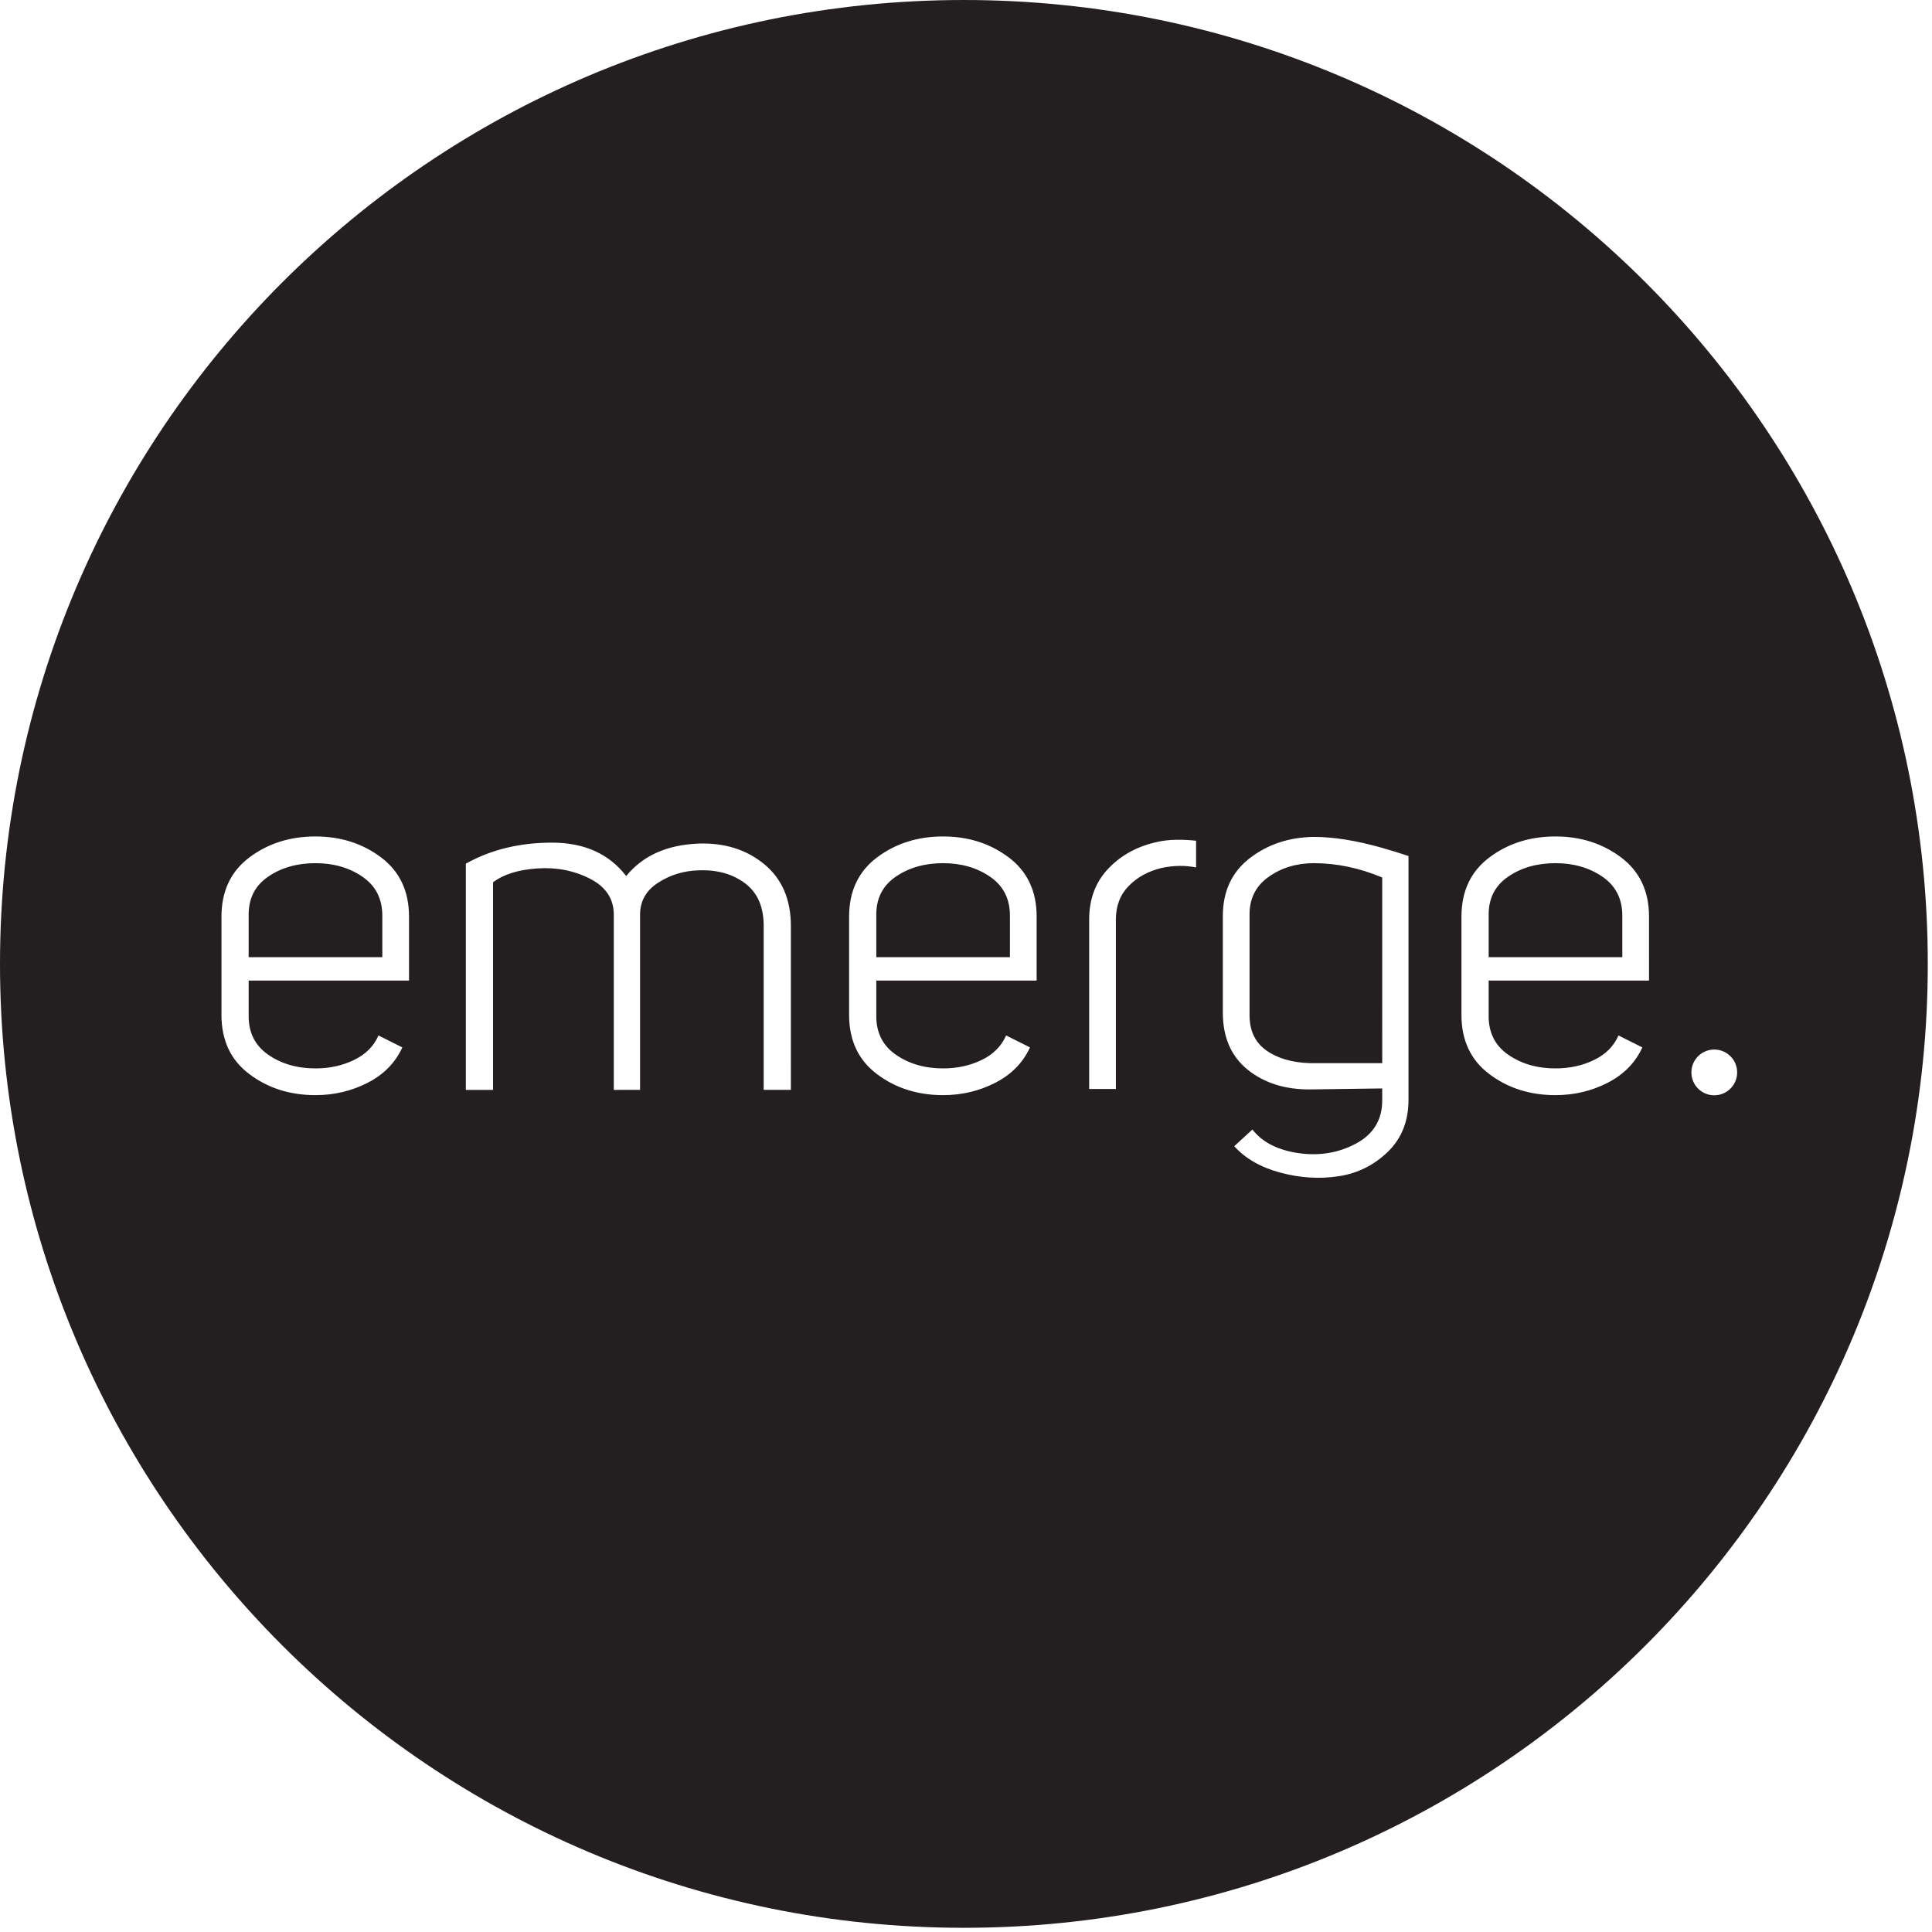 <?xml version="1.0" encoding="utf-8"?>
<!-- Generator: Adobe Illustrator 17.0.0, SVG Export Plug-In . SVG Version: 6.00 Build 0)  -->
<!DOCTYPE svg PUBLIC "-//W3C//DTD SVG 1.1//EN" "http://www.w3.org/Graphics/SVG/1.1/DTD/svg11.dtd">
<svg version="1.1" id="Layer_1" xmlns="http://www.w3.org/2000/svg" xmlns:xlink="http://www.w3.org/1999/xlink" x="0px" y="0px"
	 width="200px" height="200px" viewBox="0 0 200 200" enable-background="new 0 0 200 200" xml:space="preserve">
<g>
	<path fill="#231F20" d="M25.741,99.087h13.837v-4.198v-0.101c0-1.745-0.687-3.085-2.051-4.026
		c-1.367-0.939-2.991-1.407-4.867-1.407c-1.912,0-3.55,0.467-4.916,1.407c-1.367,0.942-2.033,2.282-2.002,4.026v0.101L25.741,99.087
		L25.741,99.087z M90.715,99.087h13.832v-4.198v-0.101c0-1.745-0.68-3.085-2.049-4.026c-1.367-0.939-2.988-1.407-4.867-1.407
		c-1.908,0-3.55,0.467-4.914,1.407c-1.367,0.942-2.035,2.282-2.002,4.026v0.101V99.087z M135.578,110.057h7.509V90.838
		c-2.371-0.991-4.724-1.483-7.066-1.483c-1.81,0-3.382,0.479-4.715,1.434c-1.338,0.955-1.989,2.288-1.953,3.999v0.051v9.978v0.101
		c-0.036,1.68,0.526,2.939,1.68,3.78C132.185,109.538,133.702,109.992,135.578,110.057 M154.106,99.087h13.835v-4.198v-0.101
		c0-1.745-0.684-3.085-2.049-4.026c-1.367-0.939-2.991-1.407-4.867-1.407c-1.912,0-3.55,0.467-4.916,1.407
		c-1.369,0.942-2.033,2.282-2.002,4.026v0.101v4.198H154.106z M179.829,111.016c0,1.309-1.06,2.369-2.369,2.369
		s-2.367-1.06-2.367-2.369c0-1.309,1.058-2.367,2.367-2.367S179.829,109.708,179.829,111.016 M170.707,101.508h-16.601v3.559
		c-0.031,1.778,0.633,3.145,2.002,4.1c1.367,0.955,3.004,1.434,4.916,1.434c1.449,0,2.776-0.286,3.977-0.866
		c1.201-0.575,2.051-1.423,2.545-2.545l2.469,1.237c-0.725,1.584-1.919,2.8-3.581,3.657c-1.664,0.854-3.469,1.284-5.411,1.284
		c-2.635,0-4.916-0.722-6.842-2.174c-1.928-1.447-2.892-3.489-2.892-6.127V94.889c0-2.635,0.964-4.677,2.892-6.129
		c1.926-1.447,4.207-2.17,6.842-2.17c2.604,0,4.867,0.722,6.793,2.17c1.928,1.452,2.89,3.494,2.89,6.129v4.198L170.707,101.508
		L170.707,101.508z M145.807,113.861c0,2.205-0.718,4.004-2.152,5.386c-1.434,1.385-3.129,2.221-5.089,2.519
		c-1.959,0.297-3.961,0.174-6.001-0.369c-2.042-0.544-3.641-1.458-4.796-2.742l1.881-1.729c1.018,1.315,2.608,2.129,4.767,2.445
		c2.158,0.311,4.143-0.018,5.952-0.986c1.812-0.973,2.718-2.465,2.718-4.474v-1.237c-2.467,0.036-4.939,0.067-7.408,0.101
		c-2.604,0.031-4.771-0.644-6.5-2.024c-1.727-1.385-2.592-3.362-2.592-5.932V94.84c0-2.568,0.931-4.57,2.791-6.004
		c1.859-1.434,4.075-2.167,6.643-2.199c2.042,0,4.4,0.378,7.066,1.136c0.922,0.262,1.83,0.544,2.72,0.841L145.807,113.861
		L145.807,113.861z M123.82,89.798c-1.121-0.228-2.306-0.215-3.559,0.049c-1.382,0.331-2.521,0.948-3.407,1.857
		c-0.89,0.904-1.338,2.067-1.338,3.483v17.541h-2.765V95.186c0-2.143,0.673-3.912,2.024-5.312c1.351-1.402,3.064-2.315,5.138-2.742
		c1.056-0.23,2.355-0.262,3.905-0.101v2.767H123.82z M107.314,101.508H90.715v3.559c-0.034,1.778,0.635,3.145,2.002,4.1
		c1.364,0.955,3.006,1.434,4.914,1.434c1.449,0,2.776-0.286,3.977-0.866c1.201-0.575,2.051-1.423,2.545-2.545l2.472,1.237
		c-0.727,1.584-1.921,2.8-3.583,3.657c-1.662,0.854-3.465,1.284-5.411,1.284c-2.635,0-4.914-0.722-6.842-2.174
		c-1.928-1.447-2.89-3.489-2.89-6.127V94.889c0-2.635,0.962-4.677,2.89-6.129c1.928-1.447,4.207-2.17,6.842-2.17
		c2.604,0,4.867,0.722,6.795,2.17c1.926,1.452,2.888,3.494,2.888,6.129v4.198L107.314,101.508L107.314,101.508z M81.871,112.823
		h-2.816V95.976c0.031-2.009-0.593-3.507-1.877-4.498c-1.284-0.986-2.883-1.447-4.796-1.382c-1.548,0.031-2.957,0.454-4.223,1.262
		c-1.268,0.807-1.901,1.917-1.901,3.335v18.131H63.54V94.692c0-1.649-0.825-2.892-2.469-3.731c-1.649-0.841-3.458-1.194-5.435-1.062
		s-3.507,0.611-4.594,1.434v21.491h-2.818v-23.42c2.604-1.452,5.574-2.174,8.918-2.174c3.346,0,5.903,1.152,7.683,3.458
		c1.713-2.109,4.201-3.225,7.462-3.36c2.7-0.098,4.972,0.611,6.818,2.123c1.845,1.517,2.767,3.657,2.767,6.424L81.871,112.823
		L81.871,112.823z M42.342,101.508H25.741v3.559c-0.031,1.778,0.635,3.145,2.002,4.1s3.004,1.434,4.916,1.434
		c1.452,0,2.776-0.286,3.977-0.866c1.203-0.575,2.051-1.423,2.545-2.545l2.469,1.237c-0.725,1.584-1.919,2.8-3.581,3.657
		c-1.664,0.854-3.469,1.284-5.411,1.284c-2.635,0-4.916-0.722-6.842-2.174c-1.928-1.447-2.89-3.489-2.89-6.127V94.889
		c0-2.635,0.962-4.677,2.89-6.129c1.926-1.447,4.207-2.17,6.842-2.17c2.604,0,4.867,0.722,6.793,2.17
		c1.928,1.452,2.89,3.494,2.89,6.129v4.198L42.342,101.508L42.342,101.508z M199.564,99.783C199.564,44.675,154.889,0,99.783,0
		C44.675,0,0,44.675,0,99.783s44.675,99.783,99.783,99.783C154.889,199.566,199.564,154.891,199.564,99.783"/>
</g>
</svg>
